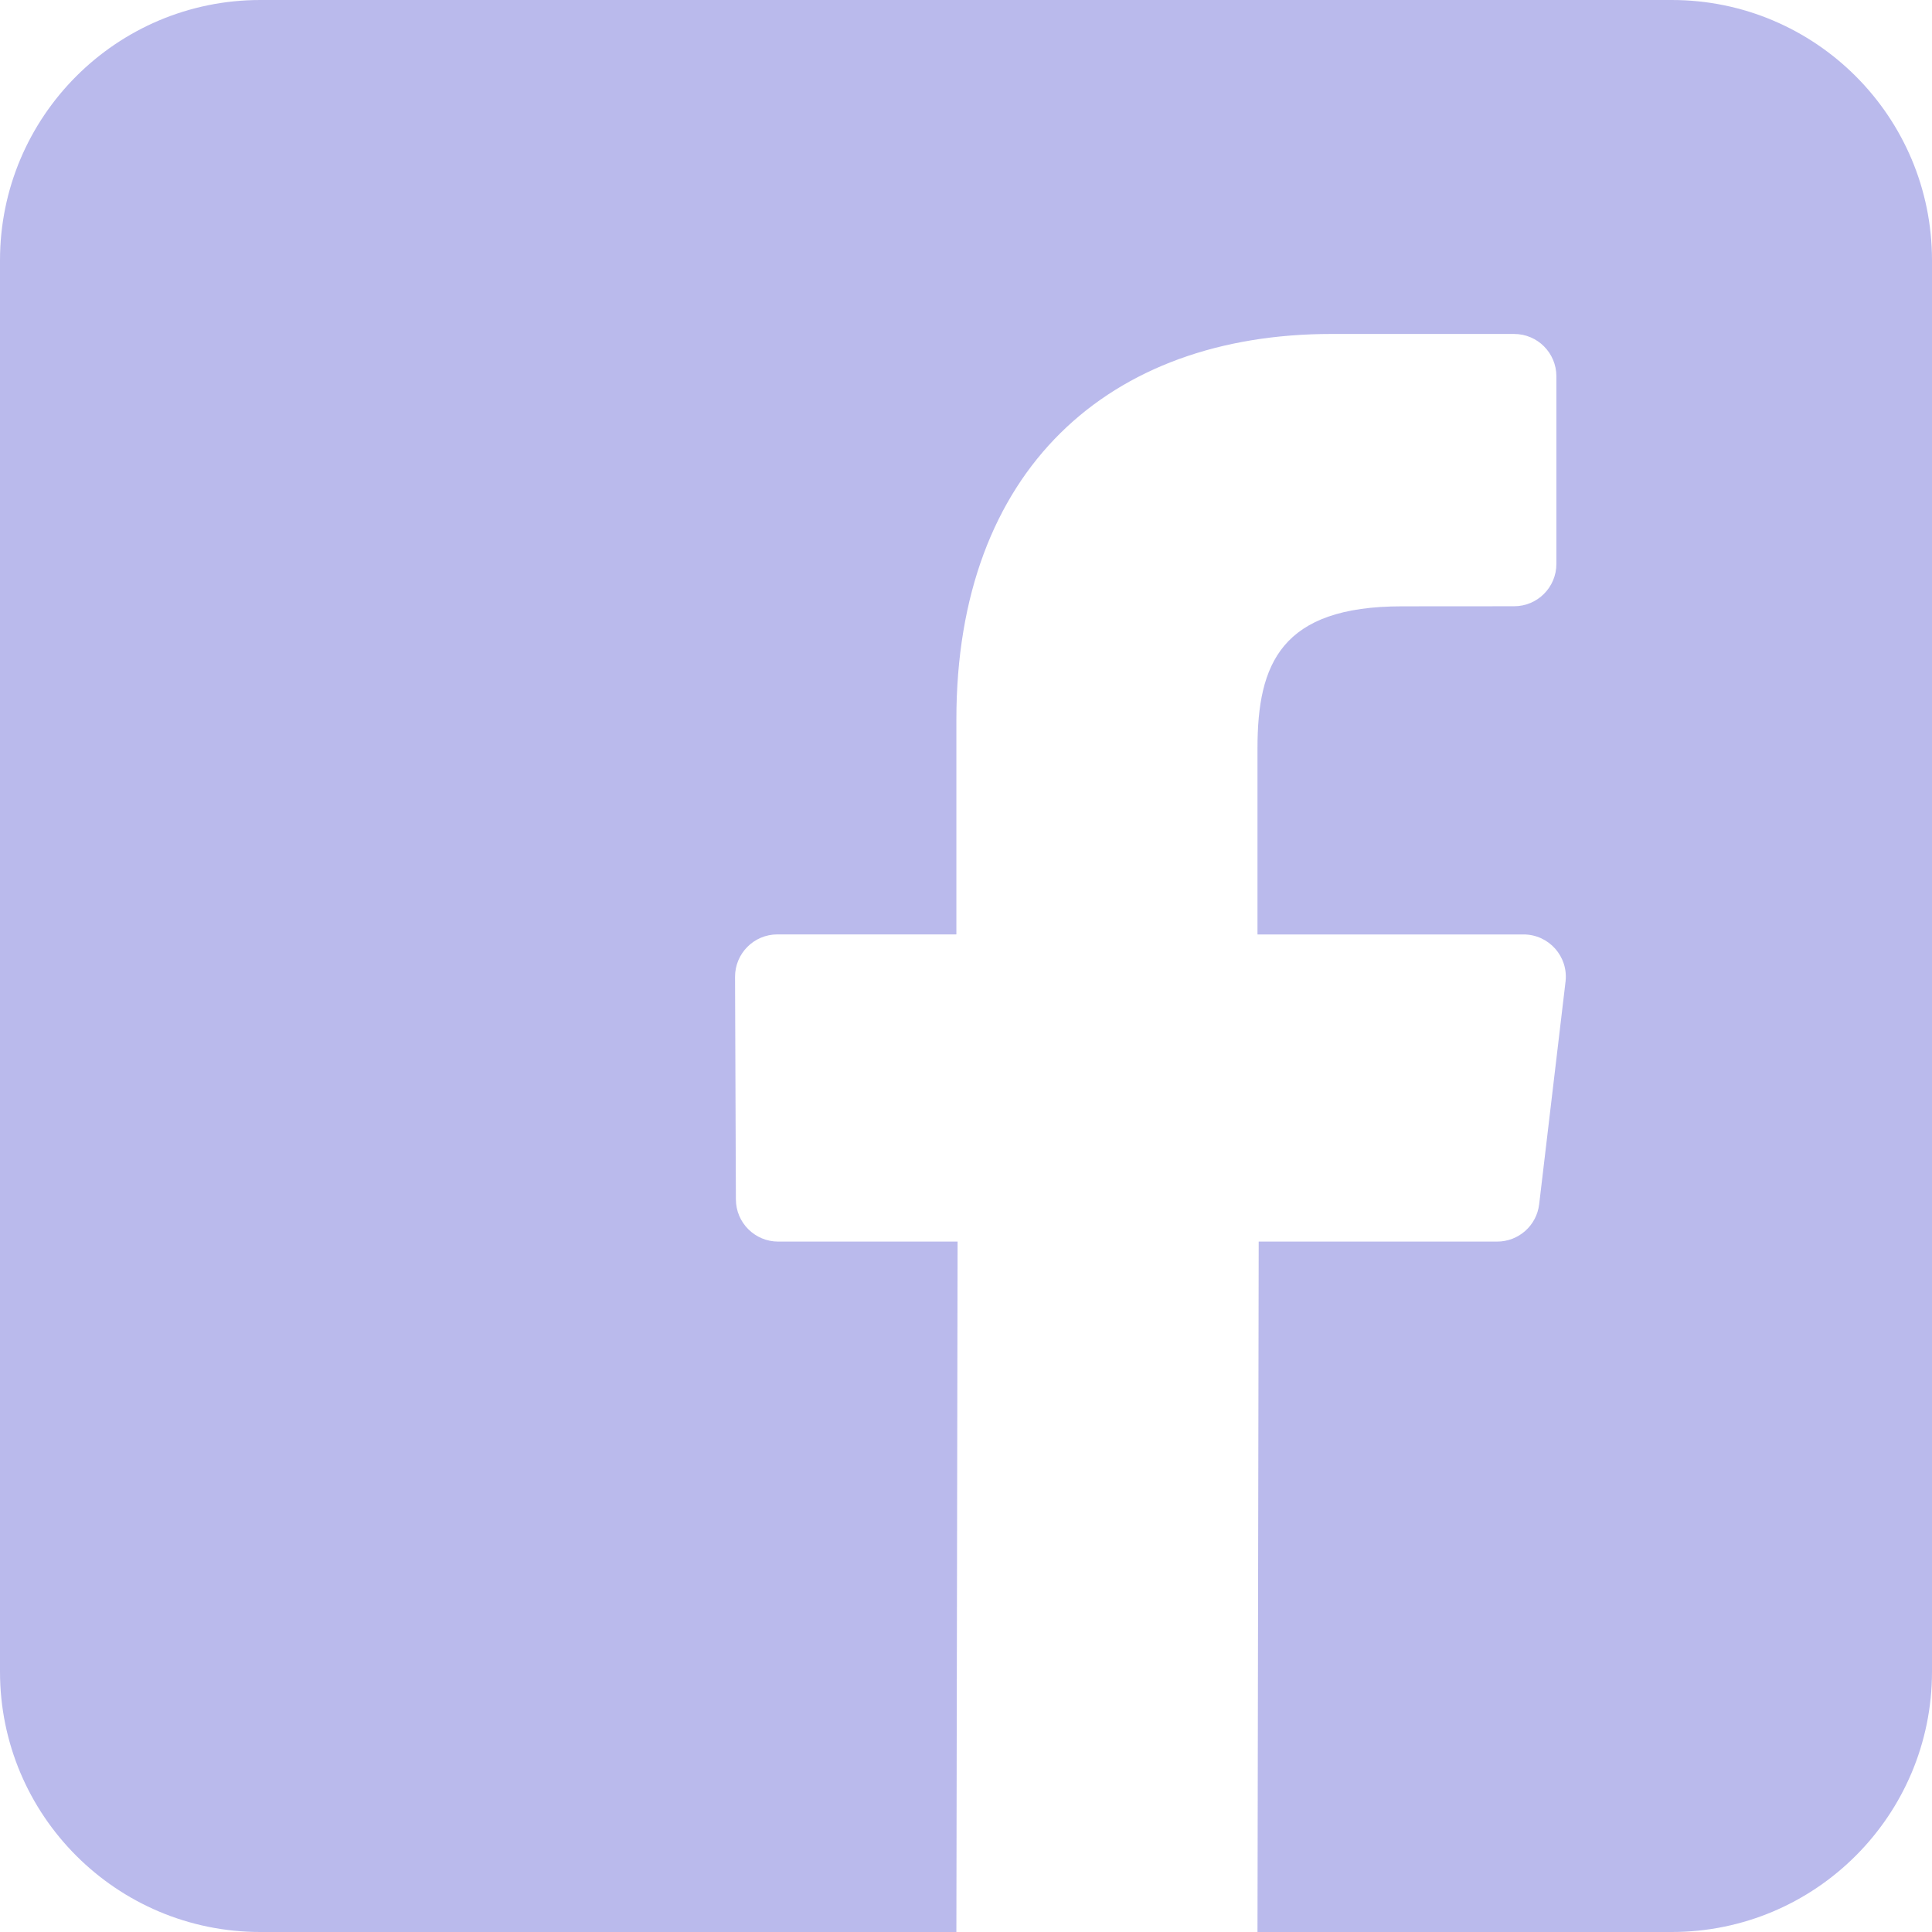 <svg xmlns="http://www.w3.org/2000/svg" width="48" height="48" viewBox="0 0 48 48">
  <path fill="#BABAEC" d="M41.532,0 L6.468,0 C2.896,0 0,2.896 0,6.468 L0,41.532 C0,45.104 2.896,48 6.468,48 L23.761,48 L23.791,30.847 L19.335,30.847 C18.755,30.847 18.285,30.379 18.283,29.8 L18.262,24.271 C18.26,23.689 18.731,23.215 19.313,23.215 L23.761,23.215 L23.761,17.873 C23.761,11.673 27.548,8.297 33.079,8.297 L37.617,8.297 C38.198,8.297 38.668,8.768 38.668,9.349 L38.668,14.011 C38.668,14.591 38.198,15.062 37.618,15.062 L34.832,15.064 C31.825,15.064 31.242,16.493 31.242,18.59 L31.242,23.216 L37.851,23.216 C38.481,23.216 38.97,23.765 38.895,24.391 L38.24,29.92 C38.177,30.449 37.729,30.847 37.196,30.847 L31.272,30.847 L31.242,48 L41.532,48 C45.104,48 48,45.104 48,41.532 L48,6.468 C48,2.896 45.104,0 41.532,0 Z"/>
</svg>
